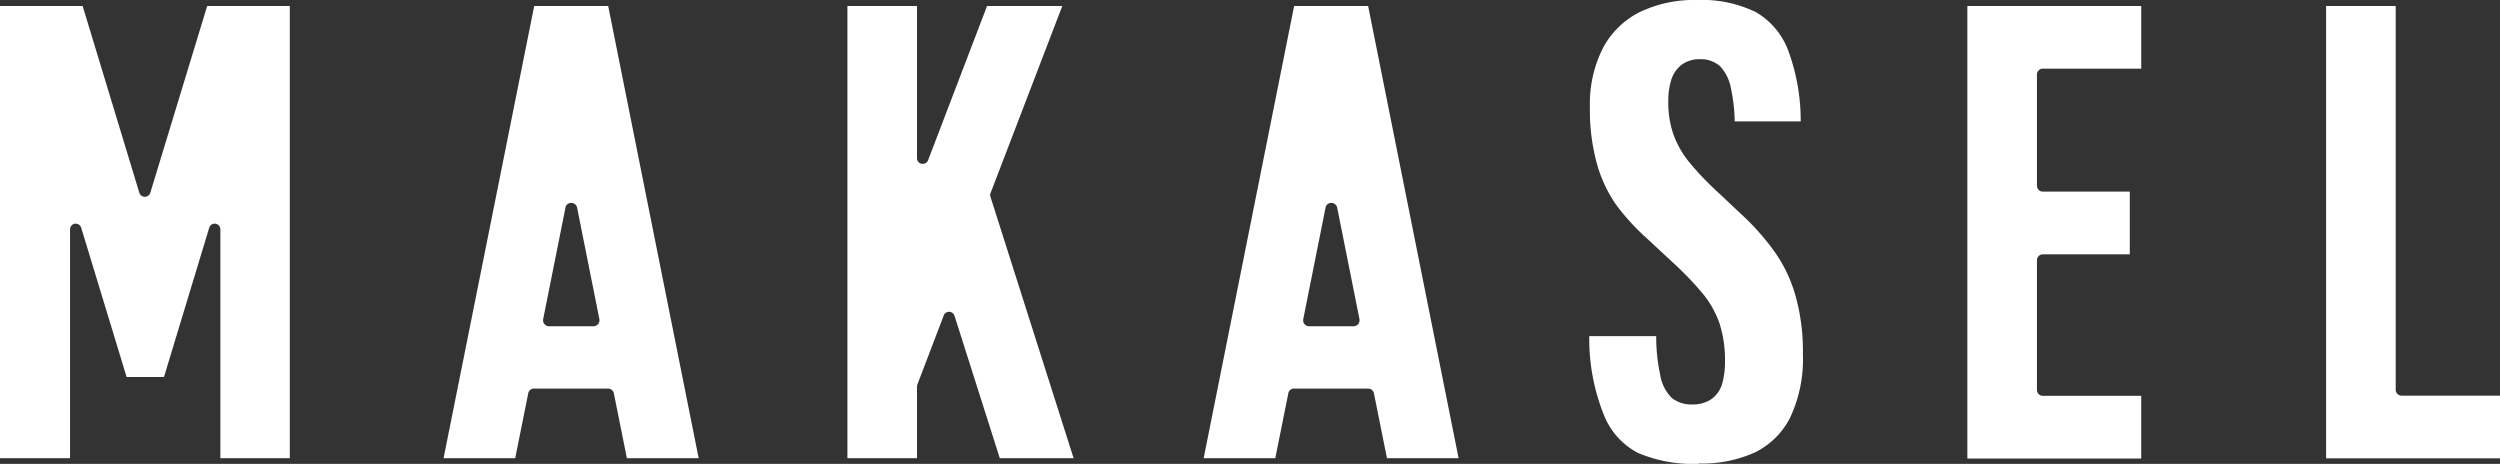 <svg xmlns="http://www.w3.org/2000/svg" width="159.16" height="29.53" viewBox="0 0 159.16 29.53">
  <rect x="0" y="0" width="159.16" height="29.53" fill="#333333" stroke="none"/>
  <g id="logo_min" transform="translate(0 0.02)">
    <path id="パス_406" data-name="パス 406" d="M148.09,29.15V.36h4.43V24.8a.376.376,0,0,0,.37.37h6.27v3.99H148.09Z" fill="#fff"/>
    <path id="パス_407" data-name="パス 407" d="M125.25,29.15V.36h11.07V4.35h-6.27a.376.376,0,0,0-.37.37v7.09a.376.376,0,0,0,.37.37h5.54v3.99h-5.54a.376.376,0,0,0-.37.37v8.27a.376.376,0,0,0,.37.37h6.27v3.99H125.25Z" fill="#fff"/>
    <path id="パス_408" data-name="パス 408" d="M63.65,29.15l-2.88-9.06a.376.376,0,0,0-.34-.26h-.01a.354.354,0,0,0-.34.24l-1.68,4.4a.9.9,0,0,0-.02.13v4.55H53.95V.36h4.43v9.69a.365.365,0,0,0,.3.36h.07a.354.354,0,0,0,.34-.24L62.84.36h4.79L63.06,12.28a.331.331,0,0,0,0,.24l5.29,16.63H63.66Z" fill="#fff"/>
    <path id="パス_409" data-name="パス 409" d="M39.91,29.15l-.83-4.13a.374.374,0,0,0-.36-.3H33.99a.356.356,0,0,0-.36.3l-.83,4.13H28.24L34.01.36h4.71l5.76,28.79H39.92ZM36.36,12.9a.356.356,0,0,0-.36.3l-1.42,7.1a.382.382,0,0,0,.37.45h2.84a.37.37,0,0,0,.29-.14.388.388,0,0,0,.08-.31l-1.42-7.1a.374.374,0,0,0-.36-.3Z" fill="#fff"/>
    <path id="パス_410" data-name="パス 410" d="M88.3,29.15l-.83-4.13a.374.374,0,0,0-.36-.3H82.38a.356.356,0,0,0-.36.3l-.83,4.13H76.63L82.39.36H87.1l5.76,28.79H88.3ZM84.75,12.9a.356.356,0,0,0-.36.3l-1.42,7.1a.355.355,0,0,0,.08.31.37.37,0,0,0,.29.14h2.84a.37.37,0,0,0,.29-.14.388.388,0,0,0,.08-.31l-1.42-7.1a.374.374,0,0,0-.36-.3Z" fill="#fff"/>
    <path id="パス_411" data-name="パス 411" d="M108.15,29.51a8.976,8.976,0,0,1-3.88-.7,4.66,4.66,0,0,1-2.17-2.44,12.931,12.931,0,0,1-.92-4.99h4.26a11.627,11.627,0,0,0,.25,2.44,2.666,2.666,0,0,0,.75,1.5,1.984,1.984,0,0,0,1.28.41,2.1,2.1,0,0,0,1.25-.35,1.857,1.857,0,0,0,.68-1,5.205,5.205,0,0,0,.17-1.42,7.537,7.537,0,0,0-.34-2.36,6.21,6.21,0,0,0-.98-1.81,19.88,19.88,0,0,0-1.71-1.83l-1.95-1.81a14.2,14.2,0,0,1-1.94-2.12,8.573,8.573,0,0,1-1.21-2.54,12.835,12.835,0,0,1-.47-3.71,7.828,7.828,0,0,1,.83-3.74A5.375,5.375,0,0,1,104.37.76a8.015,8.015,0,0,1,3.67-.78,7.825,7.825,0,0,1,3.74.77,4.726,4.726,0,0,1,2.07,2.46,12.865,12.865,0,0,1,.79,4.5h-4.2a10.9,10.9,0,0,0-.23-2.05,2.81,2.81,0,0,0-.68-1.44,1.811,1.811,0,0,0-1.29-.47,1.894,1.894,0,0,0-1.19.36,1.95,1.95,0,0,0-.66.98,4.6,4.6,0,0,0-.18,1.37,6.231,6.231,0,0,0,.32,2.06,6.121,6.121,0,0,0,.96,1.72,18.137,18.137,0,0,0,1.73,1.84l1.8,1.69a15.31,15.31,0,0,1,2.05,2.37,9.15,9.15,0,0,1,1.25,2.71,13.053,13.053,0,0,1,.46,3.69,8.7,8.7,0,0,1-.82,4.04,4.955,4.955,0,0,1-2.25,2.21,8.236,8.236,0,0,1-3.57.7Z" fill="#fff"/>
    <path id="パス_412" data-name="パス 412" d="M14.03,29.15V14.59a.375.375,0,0,0-.31-.37h-.05a.363.363,0,0,0-.35.26l-2.88,9.5H8.06l-2.89-9.5a.363.363,0,0,0-.35-.26H4.77a.368.368,0,0,0-.31.37V29.15H0V.36H5.26L8.87,12.25a.366.366,0,0,0,.7,0L13.19.36h5.26V29.15H14.02Z" fill="#fff"/>
  </g>
</svg>
